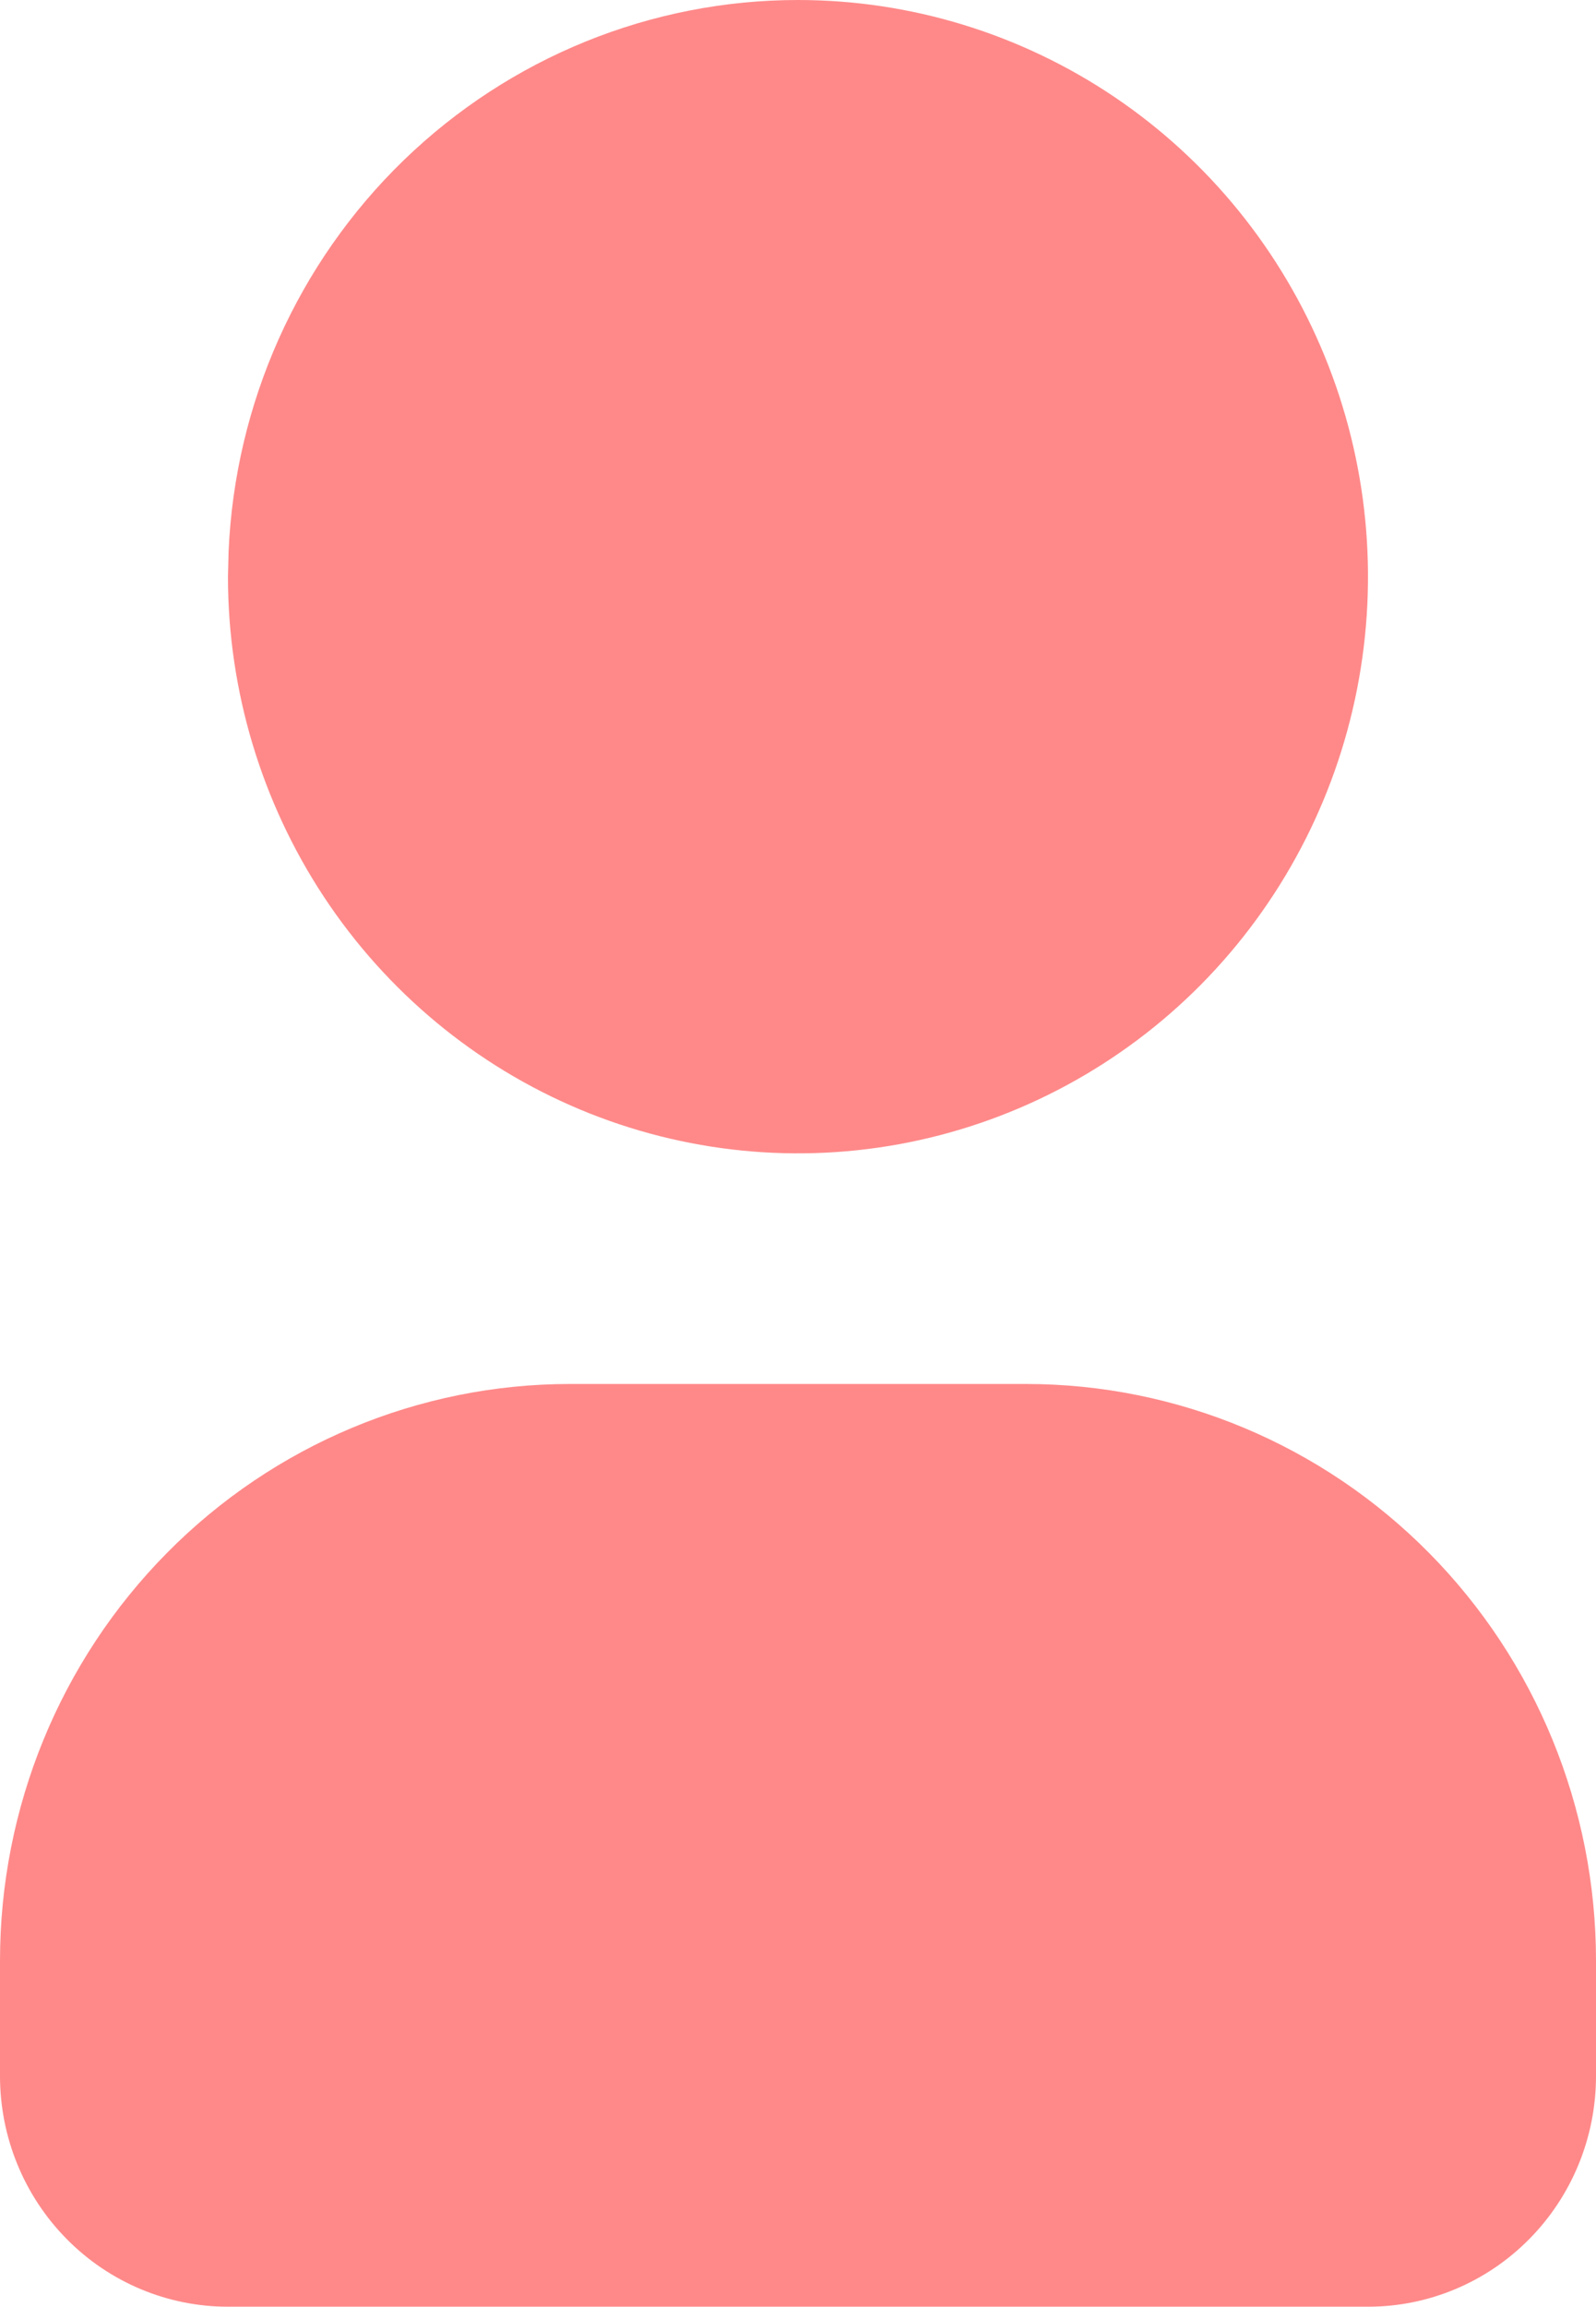 <svg width="18" height="26" viewBox="0 0 18 26" fill="none" xmlns="http://www.w3.org/2000/svg">
<path d="M9 0C10.271 0 11.514 0.381 12.572 1.095C13.629 1.809 14.453 2.824 14.939 4.012C15.426 5.199 15.553 6.506 15.305 7.767C15.057 9.028 14.445 10.186 13.546 11.095C12.647 12.003 11.501 12.622 10.254 12.873C9.007 13.124 7.715 12.995 6.54 12.503C5.365 12.011 4.361 11.178 3.655 10.11C2.949 9.041 2.571 7.784 2.571 6.499L2.578 6.217C2.65 4.544 3.358 2.963 4.554 1.805C5.751 0.647 7.343 9.67604e-05 9 0Z" fill="#FF8989"/>
<path d="M11.571 15.597C13.276 15.597 14.912 16.282 16.117 17.501C17.323 18.72 18 20.373 18 22.096V23.396C18 24.086 17.729 24.747 17.247 25.234C16.765 25.722 16.111 25.996 15.429 25.996H2.571C1.889 25.996 1.235 25.722 0.753 25.234C0.271 24.747 0 24.086 0 23.396V22.096C0 20.373 0.677 18.72 1.883 17.501C3.088 16.282 4.724 15.597 6.429 15.597H11.571Z" fill="#FF8989"/>
</svg>
